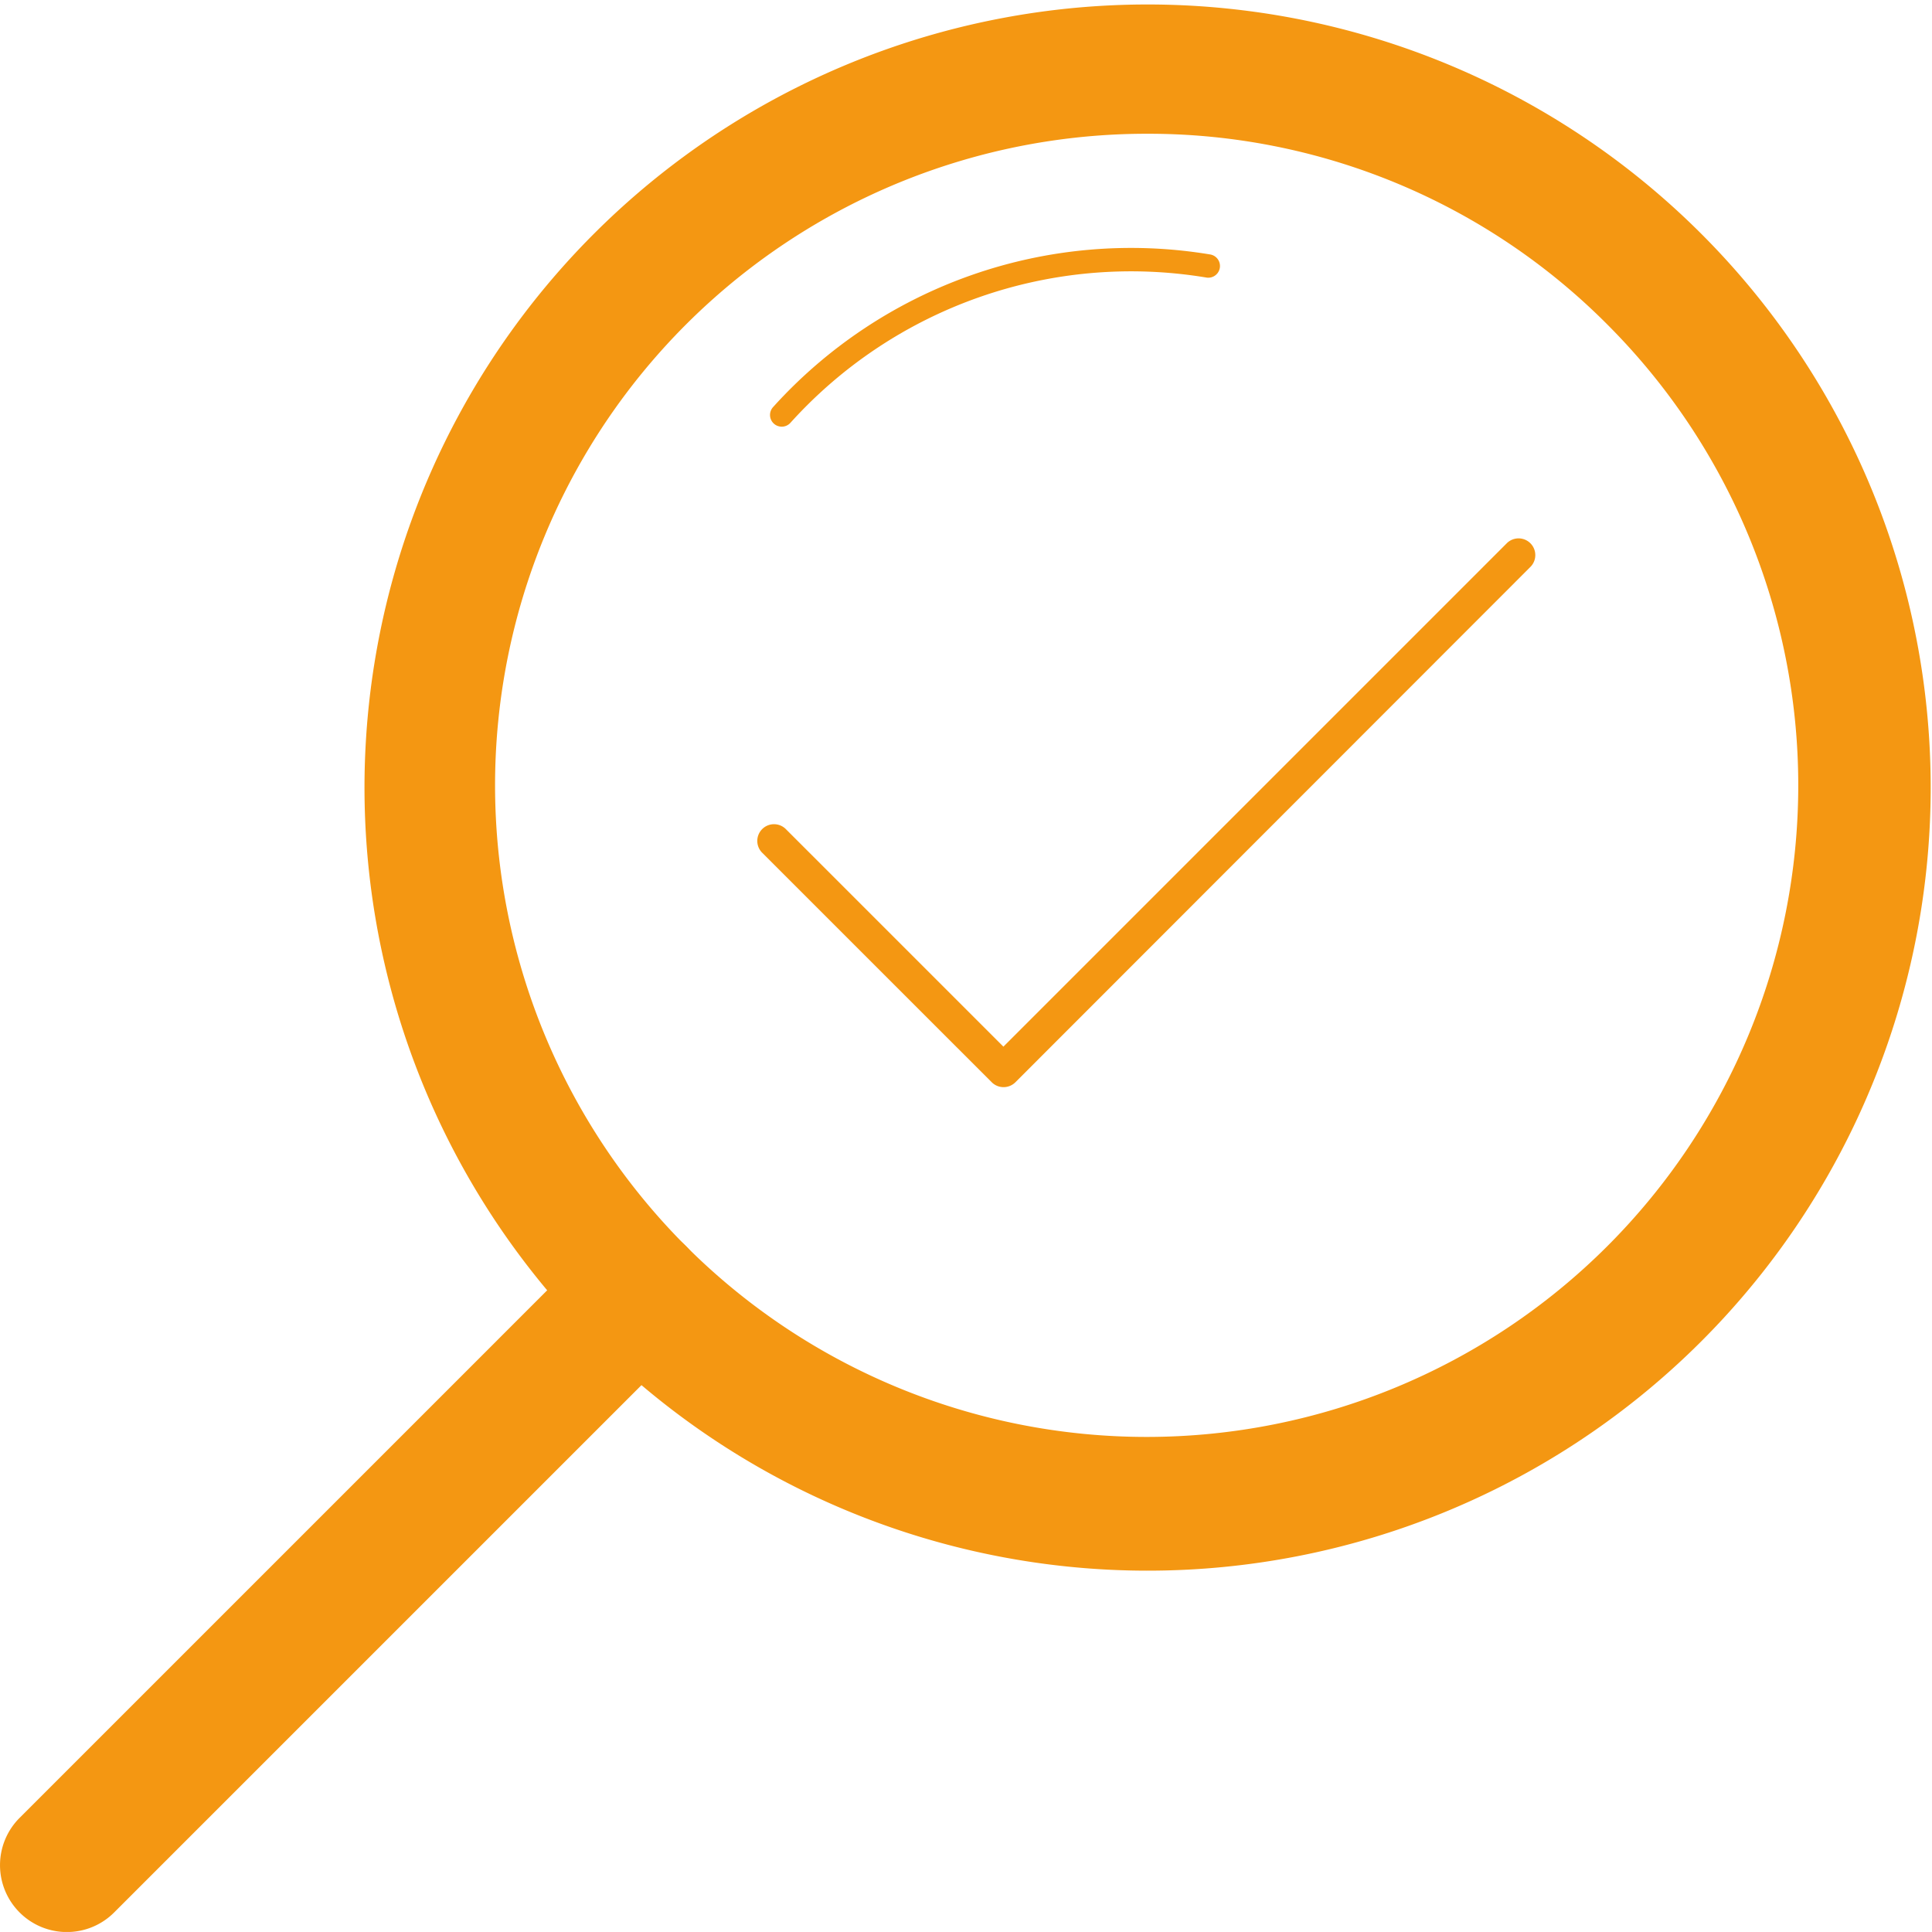 <svg xmlns="http://www.w3.org/2000/svg" width="57.778" height="57.777" viewBox="0 0 57.778 57.777">
  <g id="Group_123" data-name="Group 123" transform="translate(0 0)">
    <path id="Path_92" data-name="Path 92" d="M34.292,46.972a23.419,23.419,0,1,1,8.837-1.72A23.4,23.4,0,0,1,34.292,46.972ZM34.292,4A19.486,19.486,0,0,0,20.513,37.265,19.486,19.486,0,0,0,48.071,9.707,19.36,19.36,0,0,0,34.292,4Z" fill="#f49712"/>
    <path id="Line_92" data-name="Line 92" d="M0,19.1a1.994,1.994,0,0,1-1.414-.586,2,2,0,0,1,0-2.828l17.1-17.1a2,2,0,0,1,2.828,0,2,2,0,0,1,0,2.828l-17.1,17.1A1.994,1.994,0,0,1,0,19.1Z" transform="translate(2 38.679)" fill="#f49712"/>
    <path id="Path_93" data-name="Path 93" d="M23.378,12.76a.35.35,0,0,1-.26-.584A14.422,14.422,0,0,1,36.179,7.608a.35.35,0,1,1-.115.69,13.722,13.722,0,0,0-12.425,4.346A.349.349,0,0,1,23.378,12.76Z" fill="#f49712"/>
    <path id="Path_94" data-name="Path 94" d="M30.013,32.512a.5.5,0,0,1-.354-.146L22.8,25.508a.5.5,0,1,1,.707-.707l6.5,6.5,15.06-15.06a.5.5,0,0,1,.707.707L30.367,32.365A.5.5,0,0,1,30.013,32.512Z" fill="#f49712"/>
  </g>
</svg>
